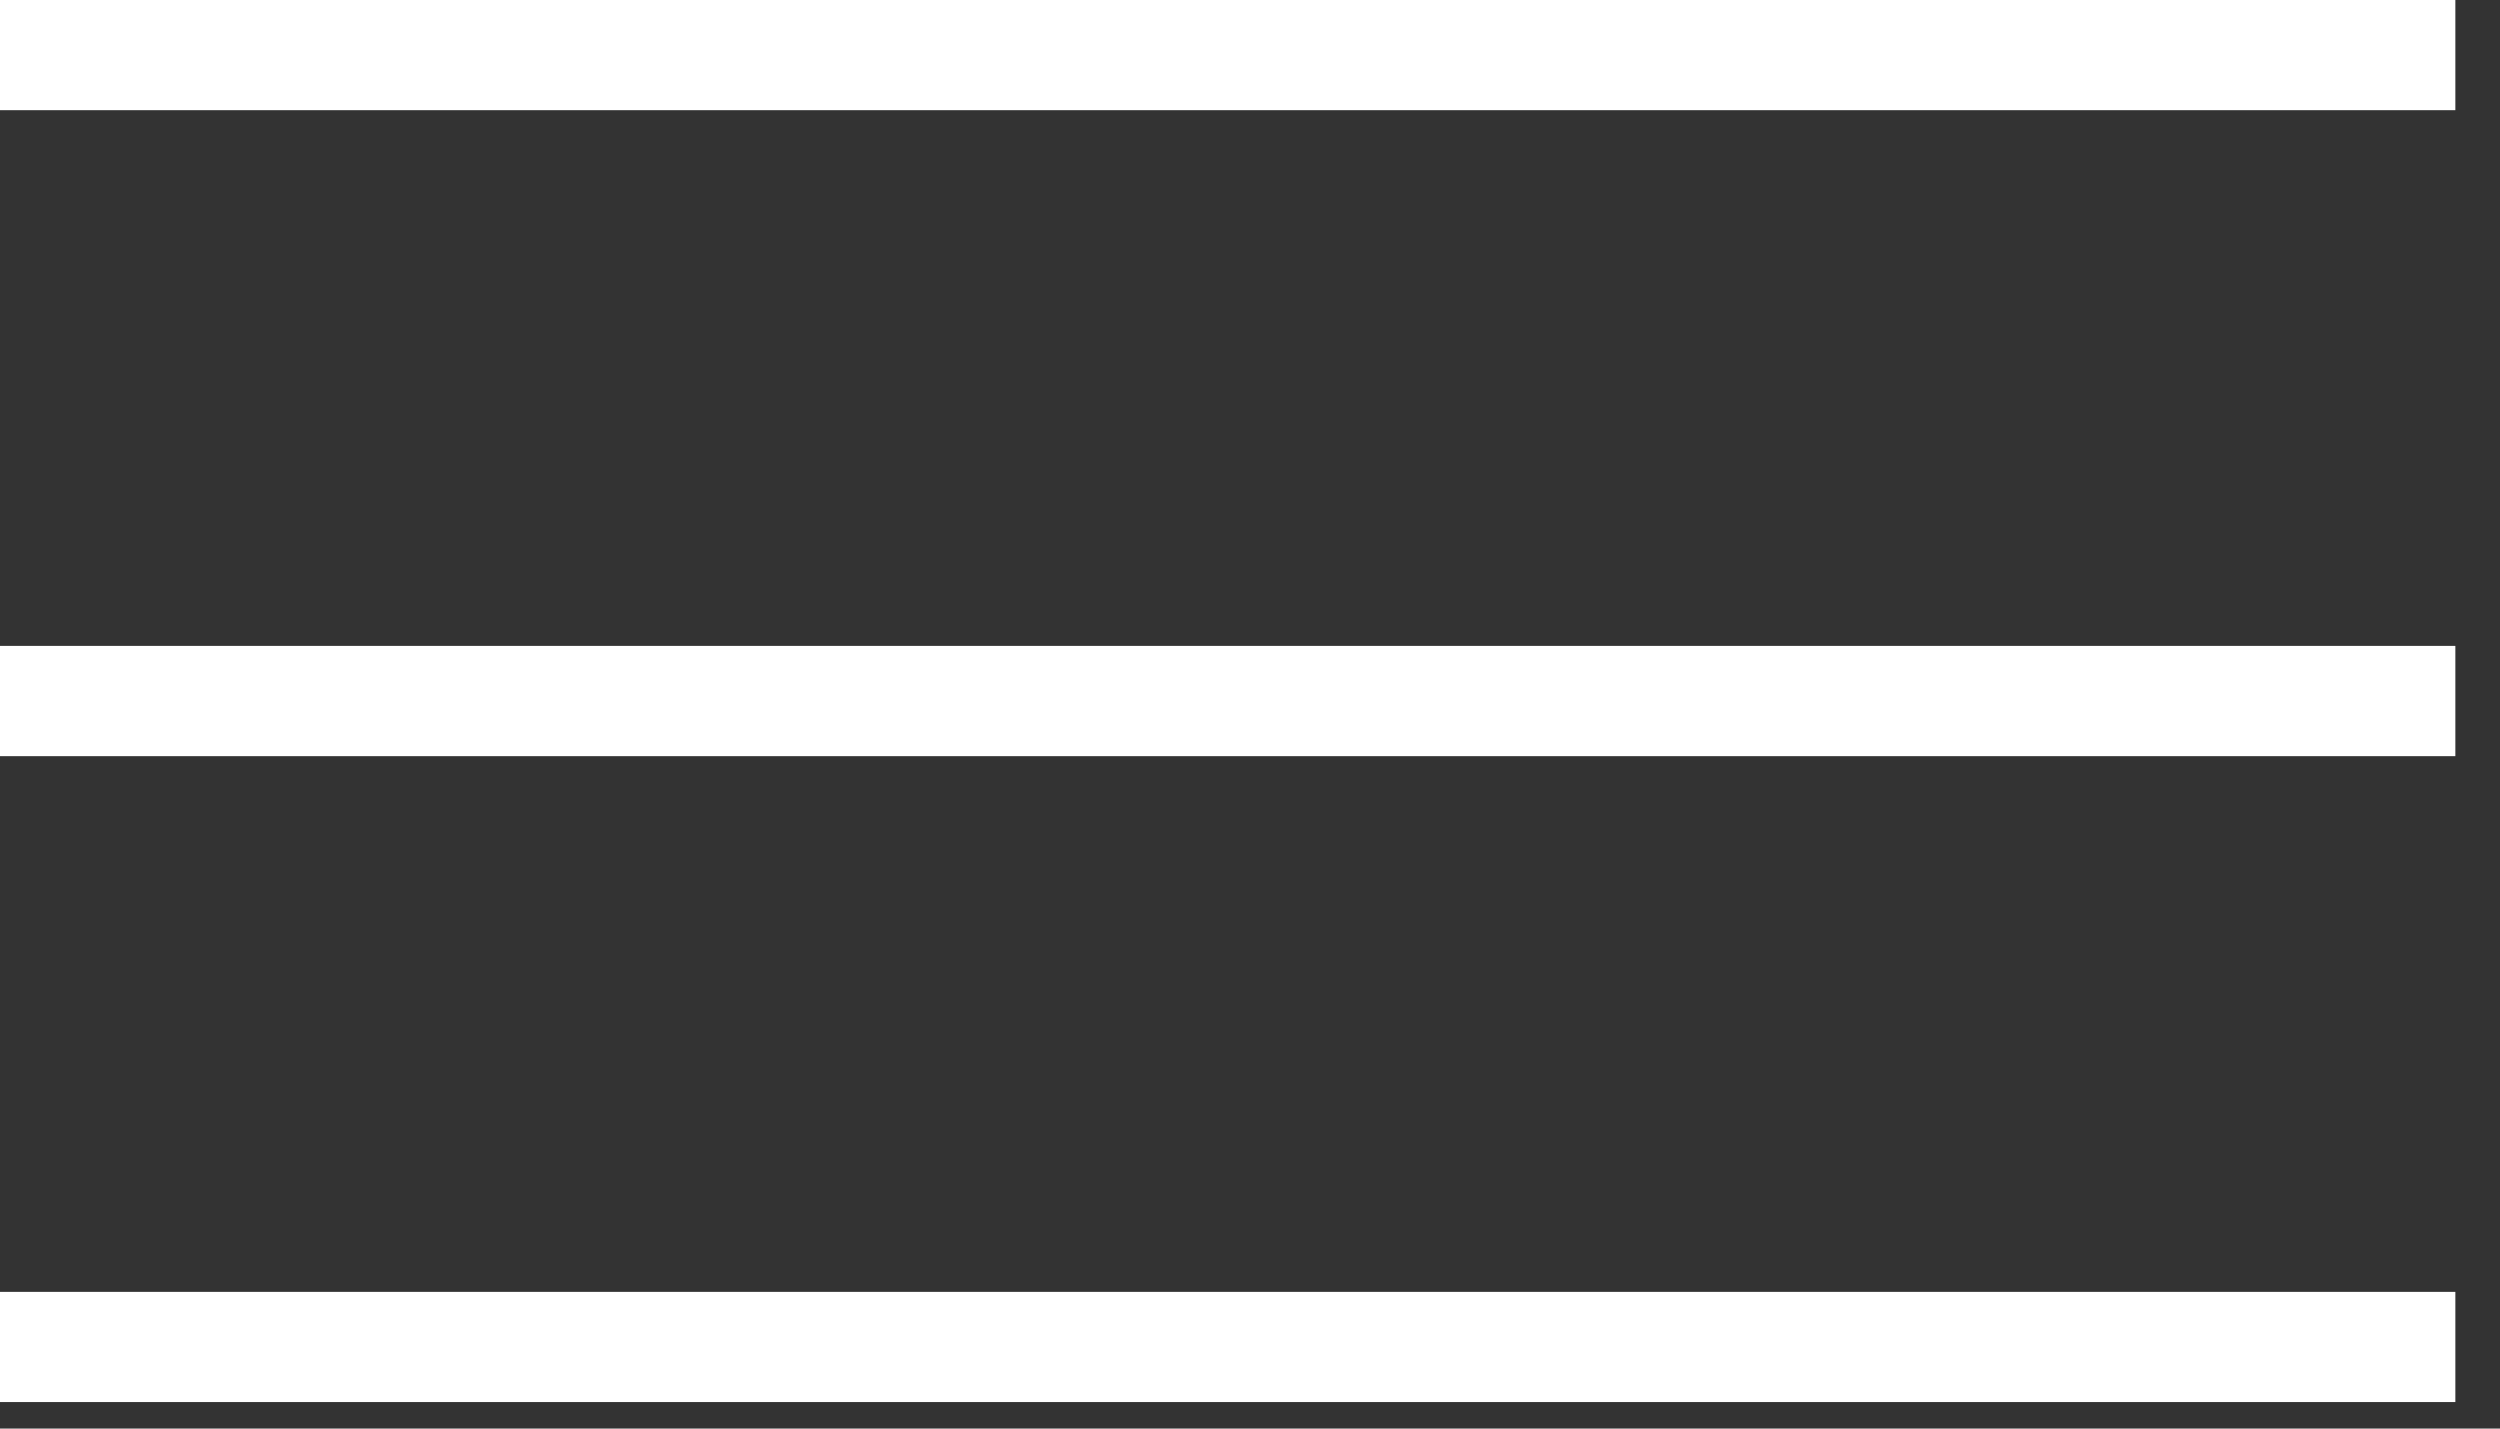 <?xml version="1.0" encoding="utf-8"?>
<svg xmlns="http://www.w3.org/2000/svg" fill="none" height="100%" overflow="visible" preserveAspectRatio="none" style="display: block;" viewBox="0 0 28 16" width="100%">
<rect x="0" y="0" width="28" height="16" fill="#333333" stroke="none"/>
<g id="Frame 2147236337">
<path d="M27.5 1.234L2.69781e-08 1.234L-2.69781e-08 1.16508e-06L27.5 -3.69786e-08L27.5 1.234Z" fill="white" id="I"/>
<path d="M27.5 8.469L2.69781e-08 8.469L-2.69781e-08 7.234L27.5 7.234L27.5 8.469Z" fill="white" id="I_2"/>
<path d="M27.5 15.703L2.69781e-08 15.703L-2.69781e-08 14.469L27.5 14.469L27.5 15.703Z" fill="white" id="I_3"/>
</g>
</svg>